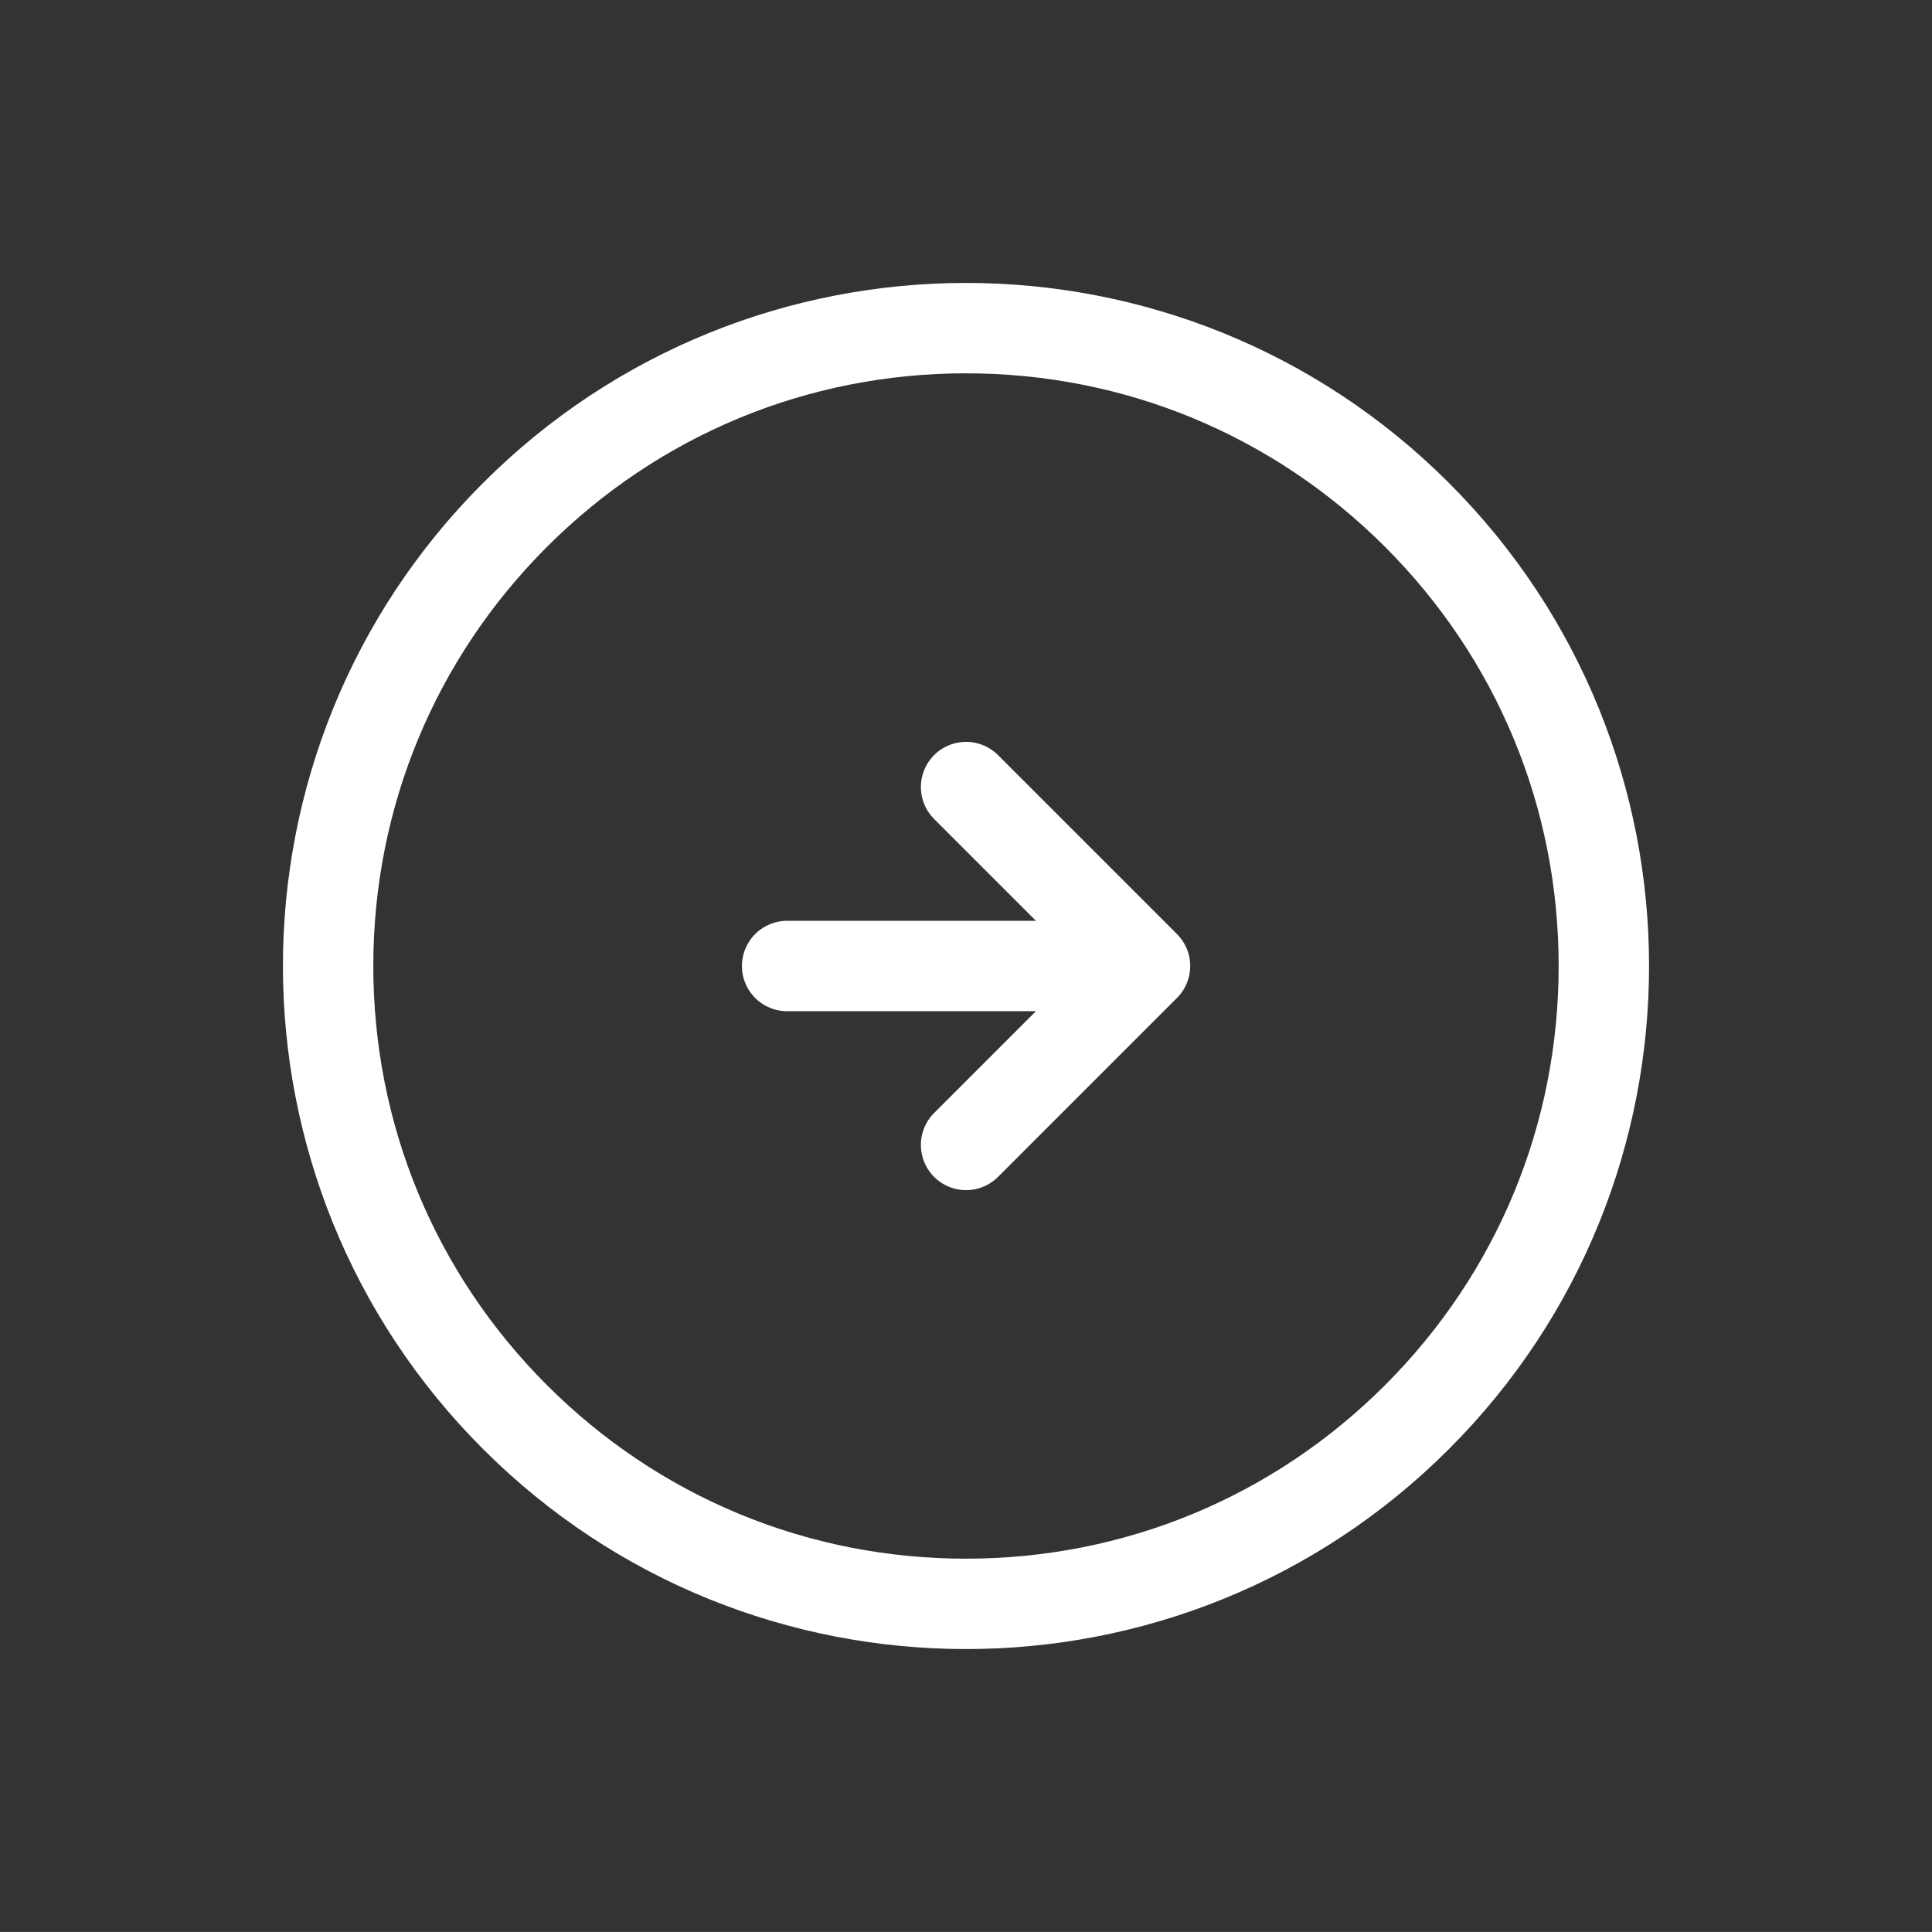 <svg xmlns="http://www.w3.org/2000/svg" width="64.13" height="64.129" viewBox="0 0 64.13 64.129"><rect x="0" y="0" width="64.13" height="64.129" fill="#333333" stroke="none"/><defs><style>.a,.b,.c{isolation:isolate;}.b,.c{fill:none;}.c{stroke:#fff;stroke-linecap:round;stroke-linejoin:round;stroke-width:3px;}.d,.e{stroke:none;}.e{fill:#fff;}</style></defs><g class="a" transform="translate(0 32.065) rotate(-45)"><g class="b" transform="translate(0 0)"><path class="d" d="M0,22.673A22.673,22.673,0,1,0,22.673,0,22.673,22.673,0,0,0,0,22.673Z"/><path class="e" d="M 22.673 42.347 C 27.928 42.347 32.869 40.3 36.584 36.584 C 40.3 32.869 42.347 27.928 42.347 22.673 C 42.347 17.418 40.3 12.478 36.584 8.762 C 32.869 5.046 27.928 3 22.673 3 C 17.418 3 12.478 5.046 8.762 8.762 C 5.046 12.478 3 17.418 3 22.673 C 3 27.928 5.046 32.869 8.762 36.584 C 12.478 40.3 17.418 42.347 22.673 42.347 M 22.673 45.347 C 10.151 45.347 5.602905366686173e-05 35.195 8.602905290899798e-05 22.673 C 0 10.151 10.151 0 22.673 8.649231313029304e-05 C 35.195 4.649231050279923e-05 45.347 10.151 45.347 22.673 C 45.347 35.195 35.195 45.347 22.673 45.347 Z"/></g><path class="c" d="M0,8.4H8.4V0m0,8.4L0,0" transform="translate(18.475 18.475)"/></g></svg>